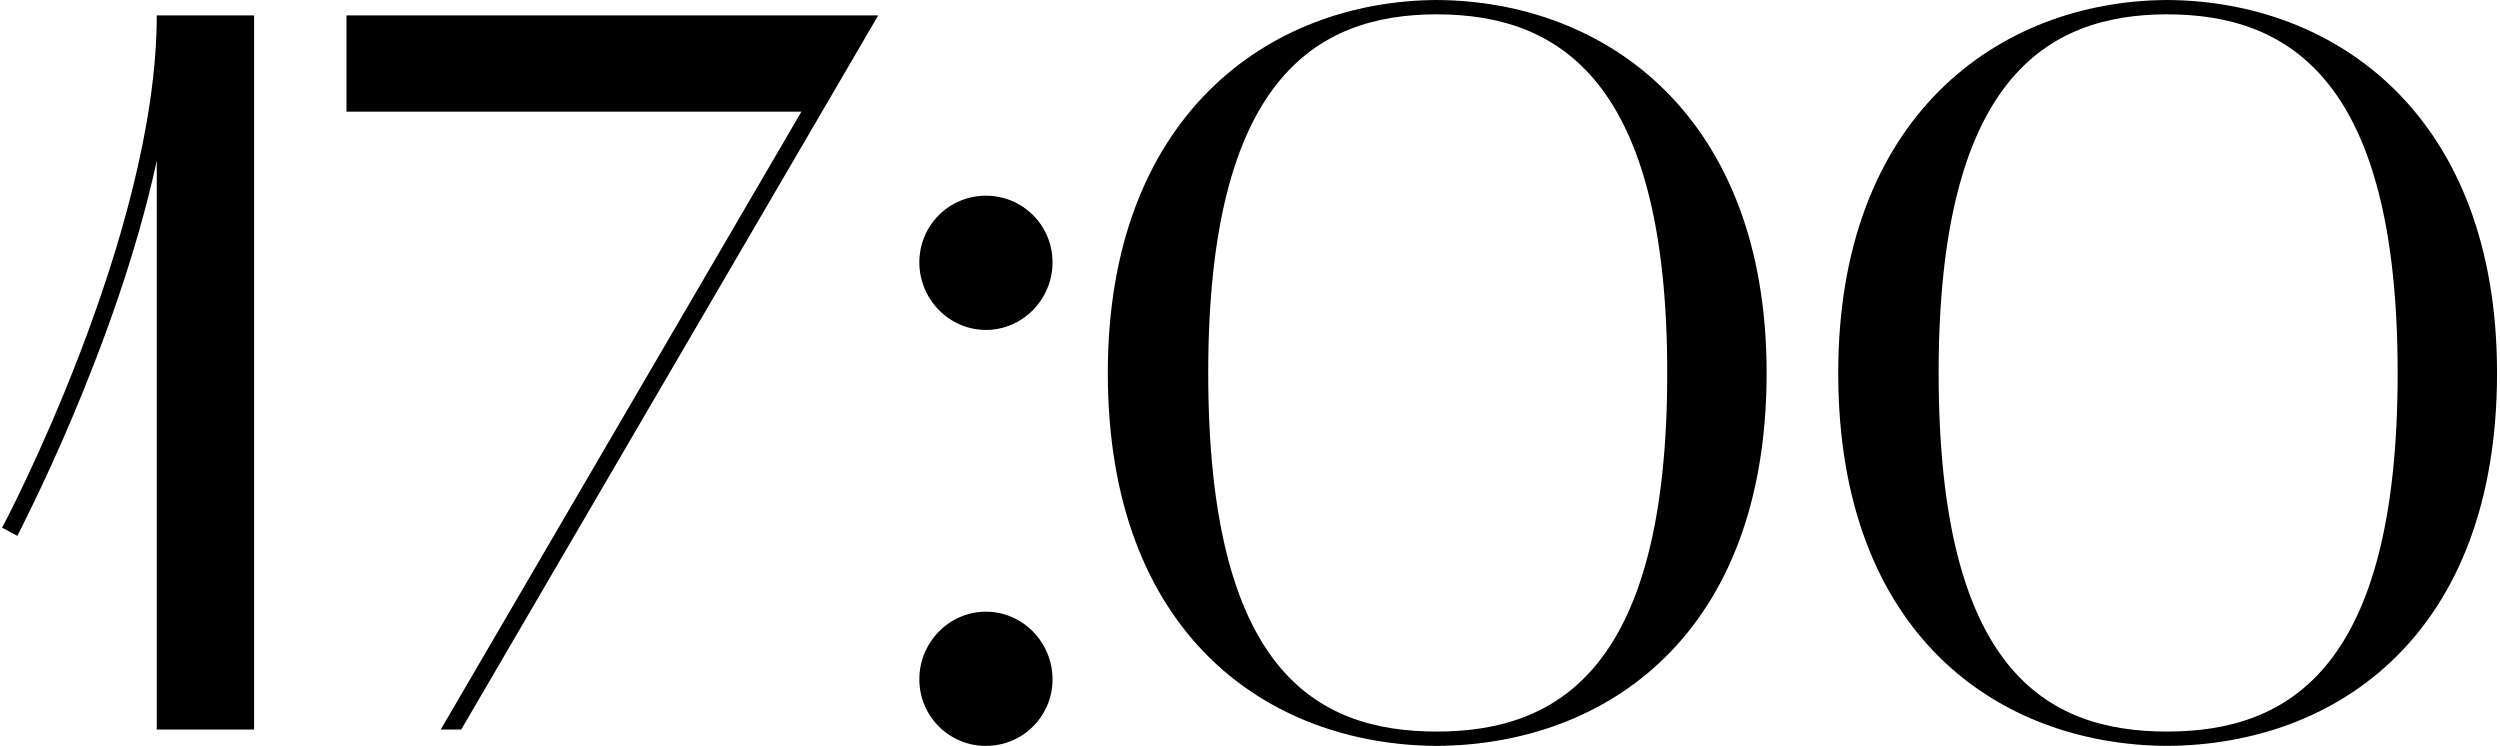 <?xml version="1.0" encoding="UTF-8"?> <svg xmlns="http://www.w3.org/2000/svg" width="610" height="182" viewBox="0 0 610 182" fill="none"><path d="M4.25 130.75L0.5 128.75C1 128 38.25 57.25 38.25 3.75H62V178H38.25V39.25C28.25 85.25 4.5 130 4.25 130.75ZM214.293 3.75L112.543 178H107.543L195.543 27.25H84.543V3.75H214.293ZM240.568 80.5C231.568 80.5 224.318 73 224.318 64C224.318 55 231.568 47.75 240.568 47.75C249.568 47.75 256.818 55 256.818 64C256.818 73 249.568 80.5 240.568 80.5ZM224.318 165.75C224.318 156.75 231.568 149.25 240.568 149.25C249.568 149.25 256.818 156.75 256.818 165.75C256.818 174.75 249.568 182 240.568 182C231.568 182 224.318 174.75 224.318 165.75ZM270.305 91C270.305 28.5 309.305 0.25 350.555 -3.09944e-06C392.055 0.25 431.055 28.5 431.055 91C431.055 154.75 392.055 181.75 350.555 182C309.305 181.75 270.305 154.75 270.305 91ZM350.555 3.5C320.805 3.5 294.805 19.75 294.805 91C294.805 163.25 320.805 178.5 350.555 178.5C380.555 178.5 406.805 162.75 406.805 91C406.805 19.75 380.555 3.5 350.555 3.5ZM448.527 91C448.527 28.5 487.527 0.25 528.777 -3.09944e-06C570.277 0.25 609.277 28.5 609.277 91C609.277 154.75 570.277 181.75 528.777 182C487.527 181.75 448.527 154.75 448.527 91ZM528.777 3.5C499.027 3.5 473.027 19.75 473.027 91C473.027 163.25 499.027 178.5 528.777 178.5C558.777 178.5 585.027 162.75 585.027 91C585.027 19.75 558.777 3.5 528.777 3.5Z" fill="black"></path></svg> 